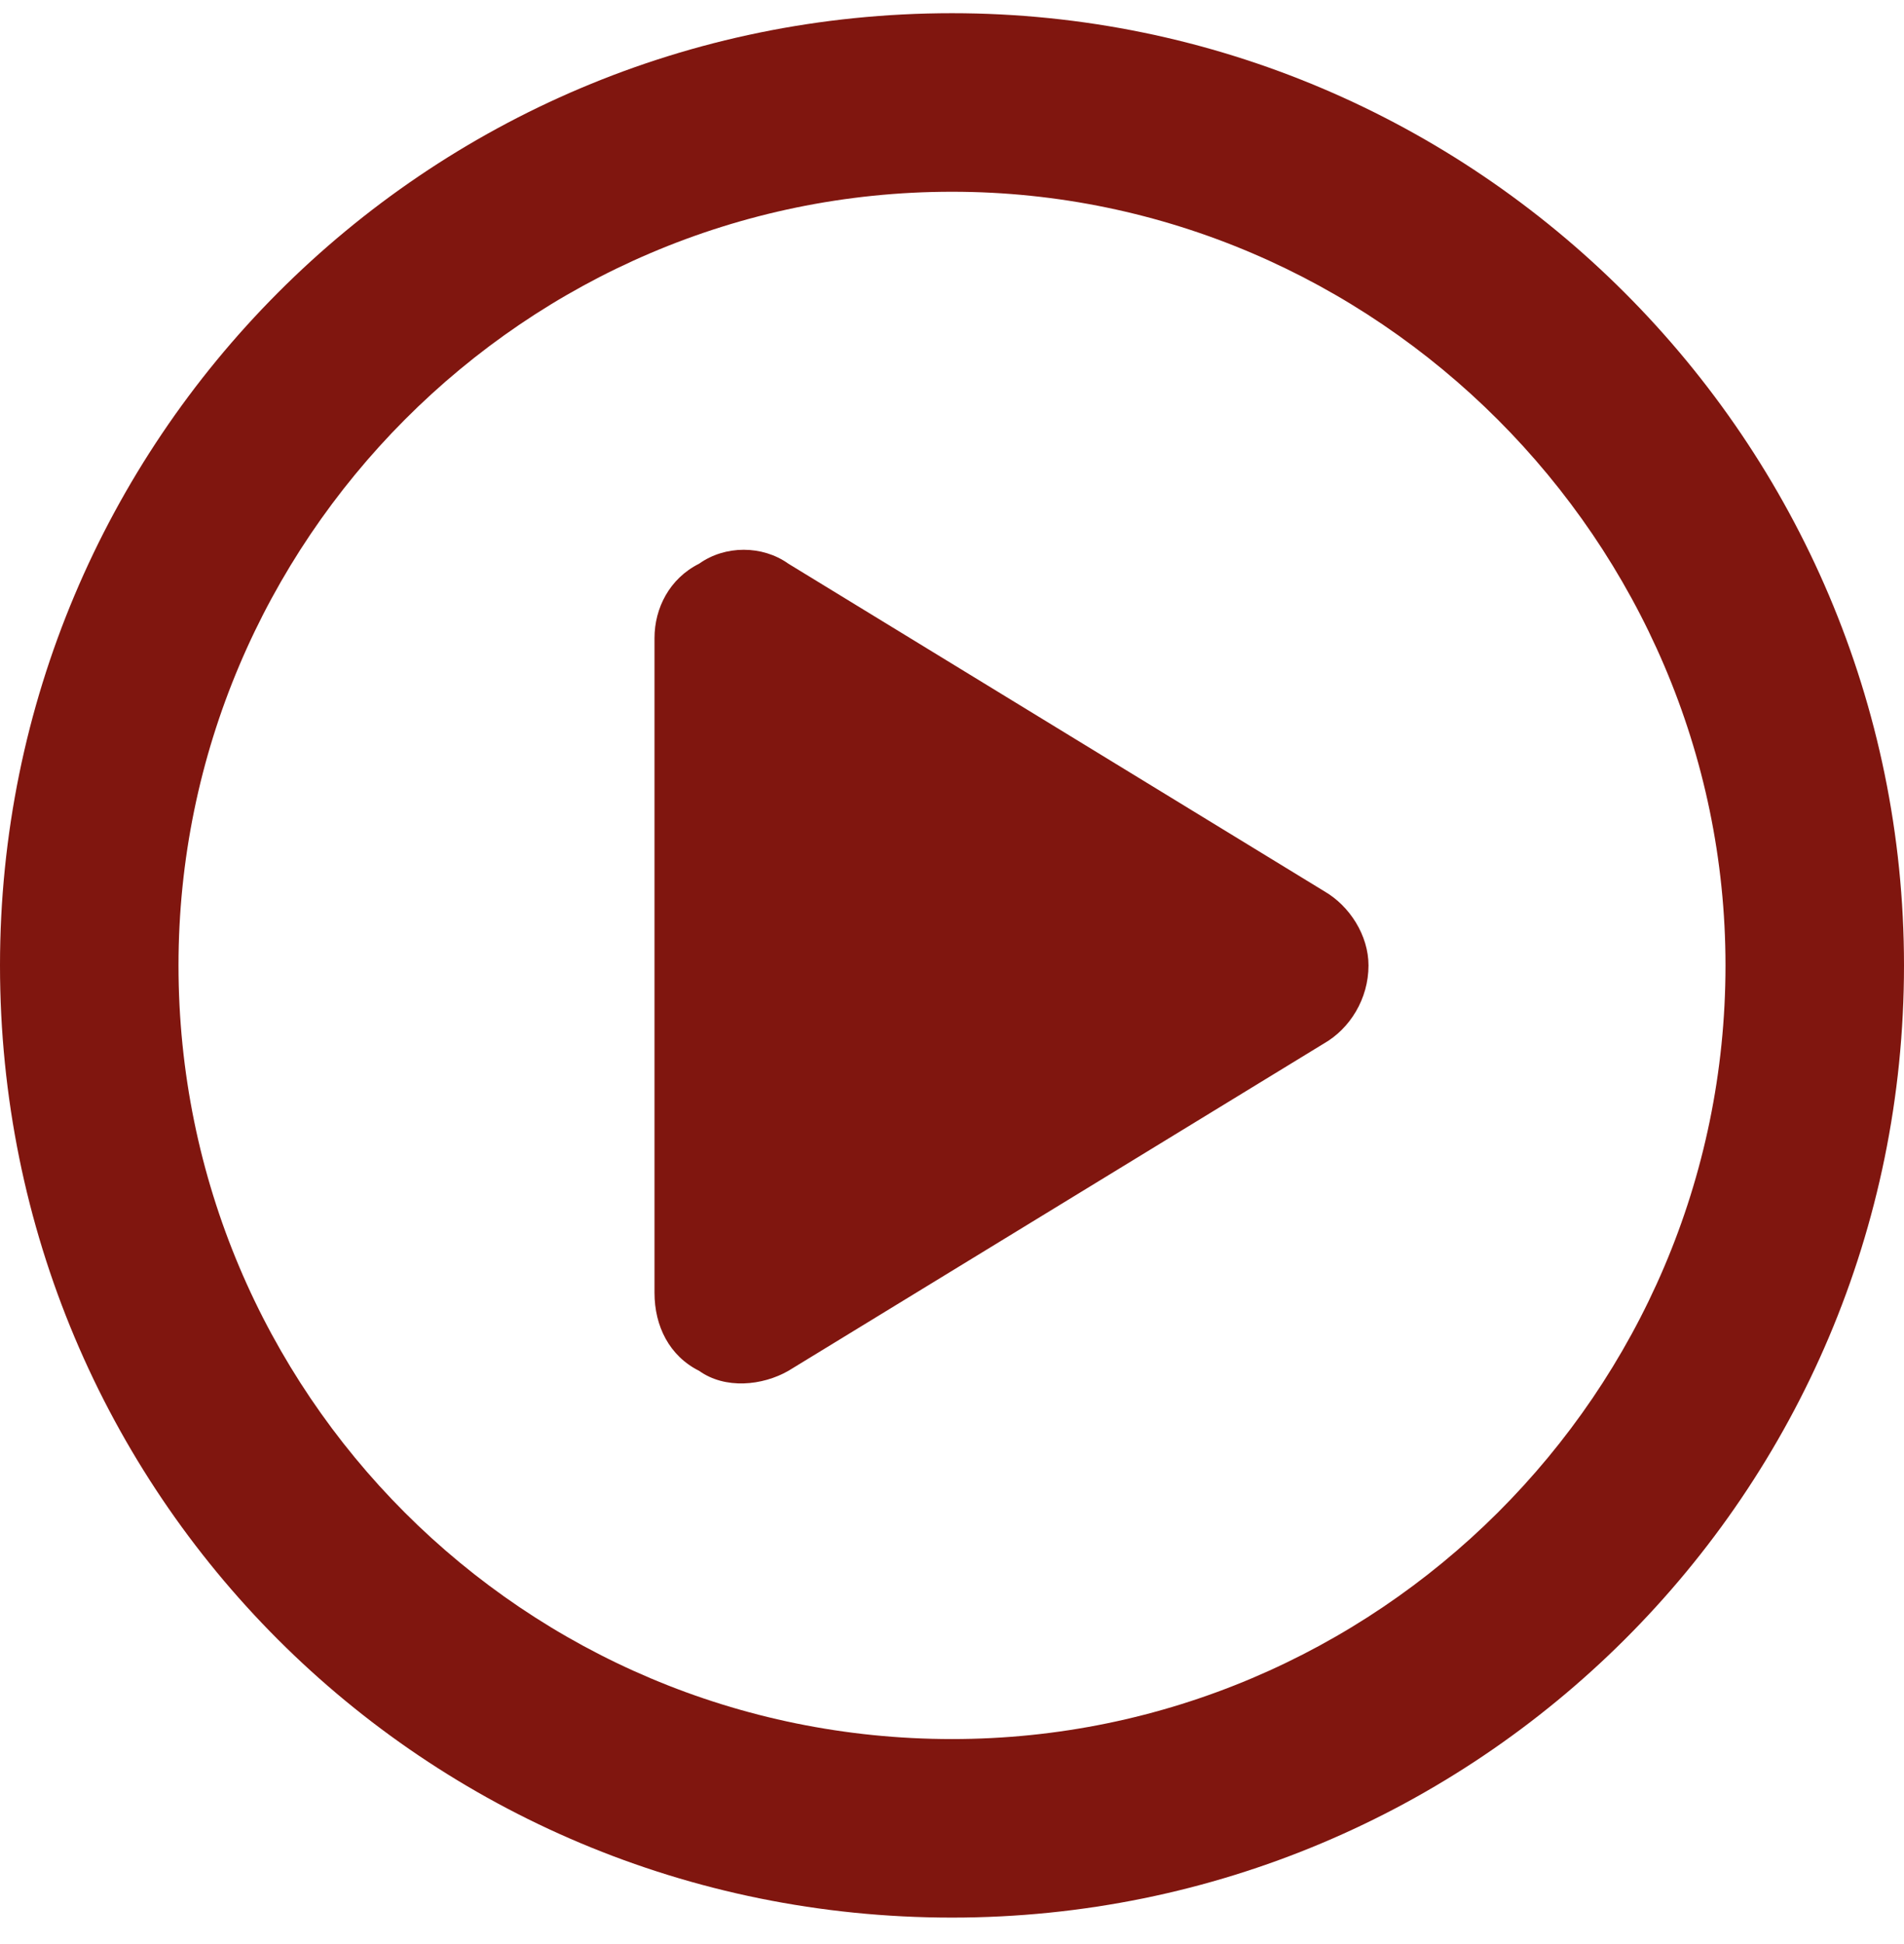<?xml version="1.0" encoding="UTF-8"?> <svg xmlns="http://www.w3.org/2000/svg" width="48" height="49" viewBox="0 0 48 49" fill="none"><path d="M17.625 14.208C18.281 13.74 19.219 13.74 19.875 14.208L33.375 22.458C34.031 22.833 34.5 23.583 34.5 24.333C34.5 25.177 34.031 25.927 33.375 26.302L19.875 34.552C19.219 34.927 18.281 35.021 17.625 34.552C16.875 34.177 16.5 33.427 16.5 32.583V16.083C16.5 15.333 16.875 14.583 17.625 14.208ZM48 24.333C48 37.646 37.219 48.333 24 48.333C10.688 48.333 0 37.646 0 24.333C0 11.115 10.688 0.333 24 0.333C37.219 0.333 48 11.115 48 24.333ZM24 4.833C13.219 4.833 4.5 13.646 4.5 24.333C4.5 35.115 13.219 43.833 24 43.833C34.688 43.833 43.5 35.115 43.5 24.333C43.5 13.646 34.688 4.833 24 4.833Z" fill="#80160F"></path></svg> 